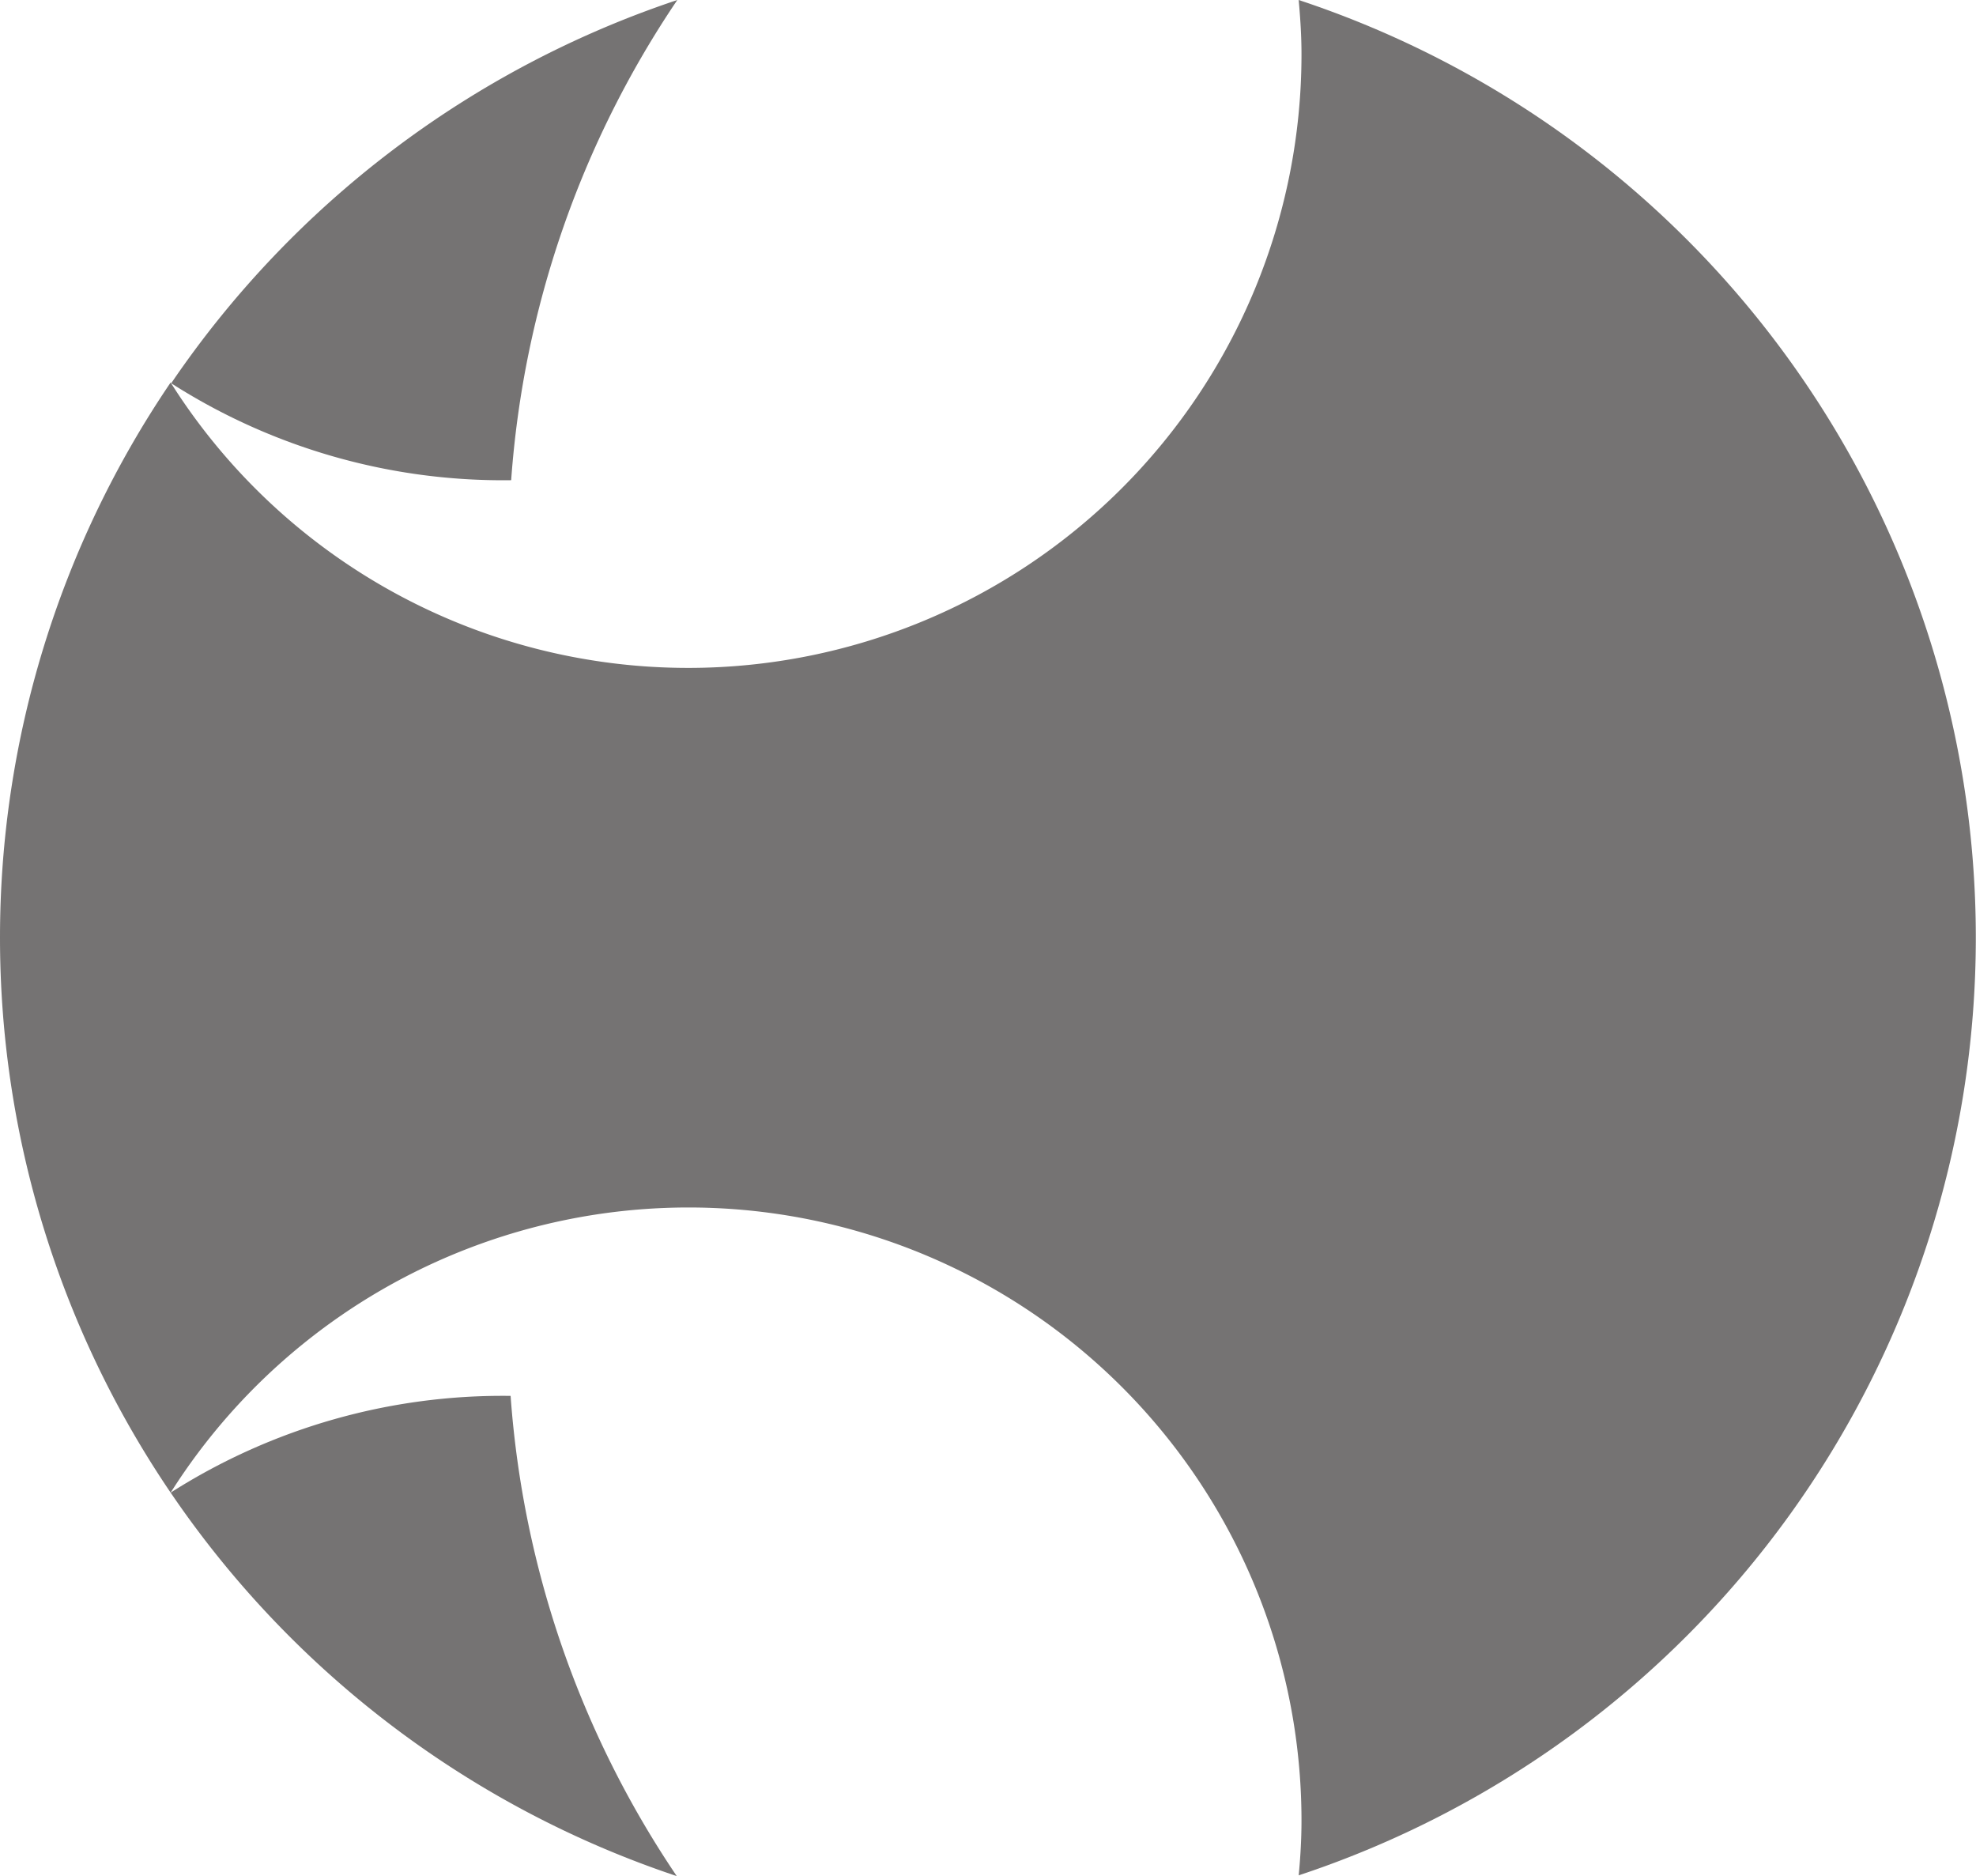 <svg xmlns="http://www.w3.org/2000/svg" viewBox="0 0 105.61 100.25"><defs><style>.cls-1{opacity:0.55;}.cls-2{fill:#040000;}</style></defs><g id="レイヤー_2" data-name="レイヤー 2"><g id="レイヤー_1-2" data-name="レイヤー 1"><g class="cls-1"><path class="cls-2" d="M69.41,0c.09,1,.15,1.93.15,2.91A32.78,32.78,0,0,1,36.78,35.69,32.71,32.71,0,0,1,9.12,20.44a52.79,52.79,0,0,0,0,59.32A32.76,32.76,0,0,1,69.56,97.29c0,1-.06,2-.15,2.92A52.78,52.78,0,0,0,69.41,0Z"/><path class="cls-2" d="M27.32,25.66A52.49,52.49,0,0,1,36.2,0,53,53,0,0,0,9.15,20.48,32.9,32.9,0,0,0,27.32,25.66Z"/><path class="cls-2" d="M27.29,74.59a52.52,52.52,0,0,0,8.88,25.66A53,53,0,0,1,9.12,79.76,33,33,0,0,1,27.29,74.59Z"/></g></g></g></svg>